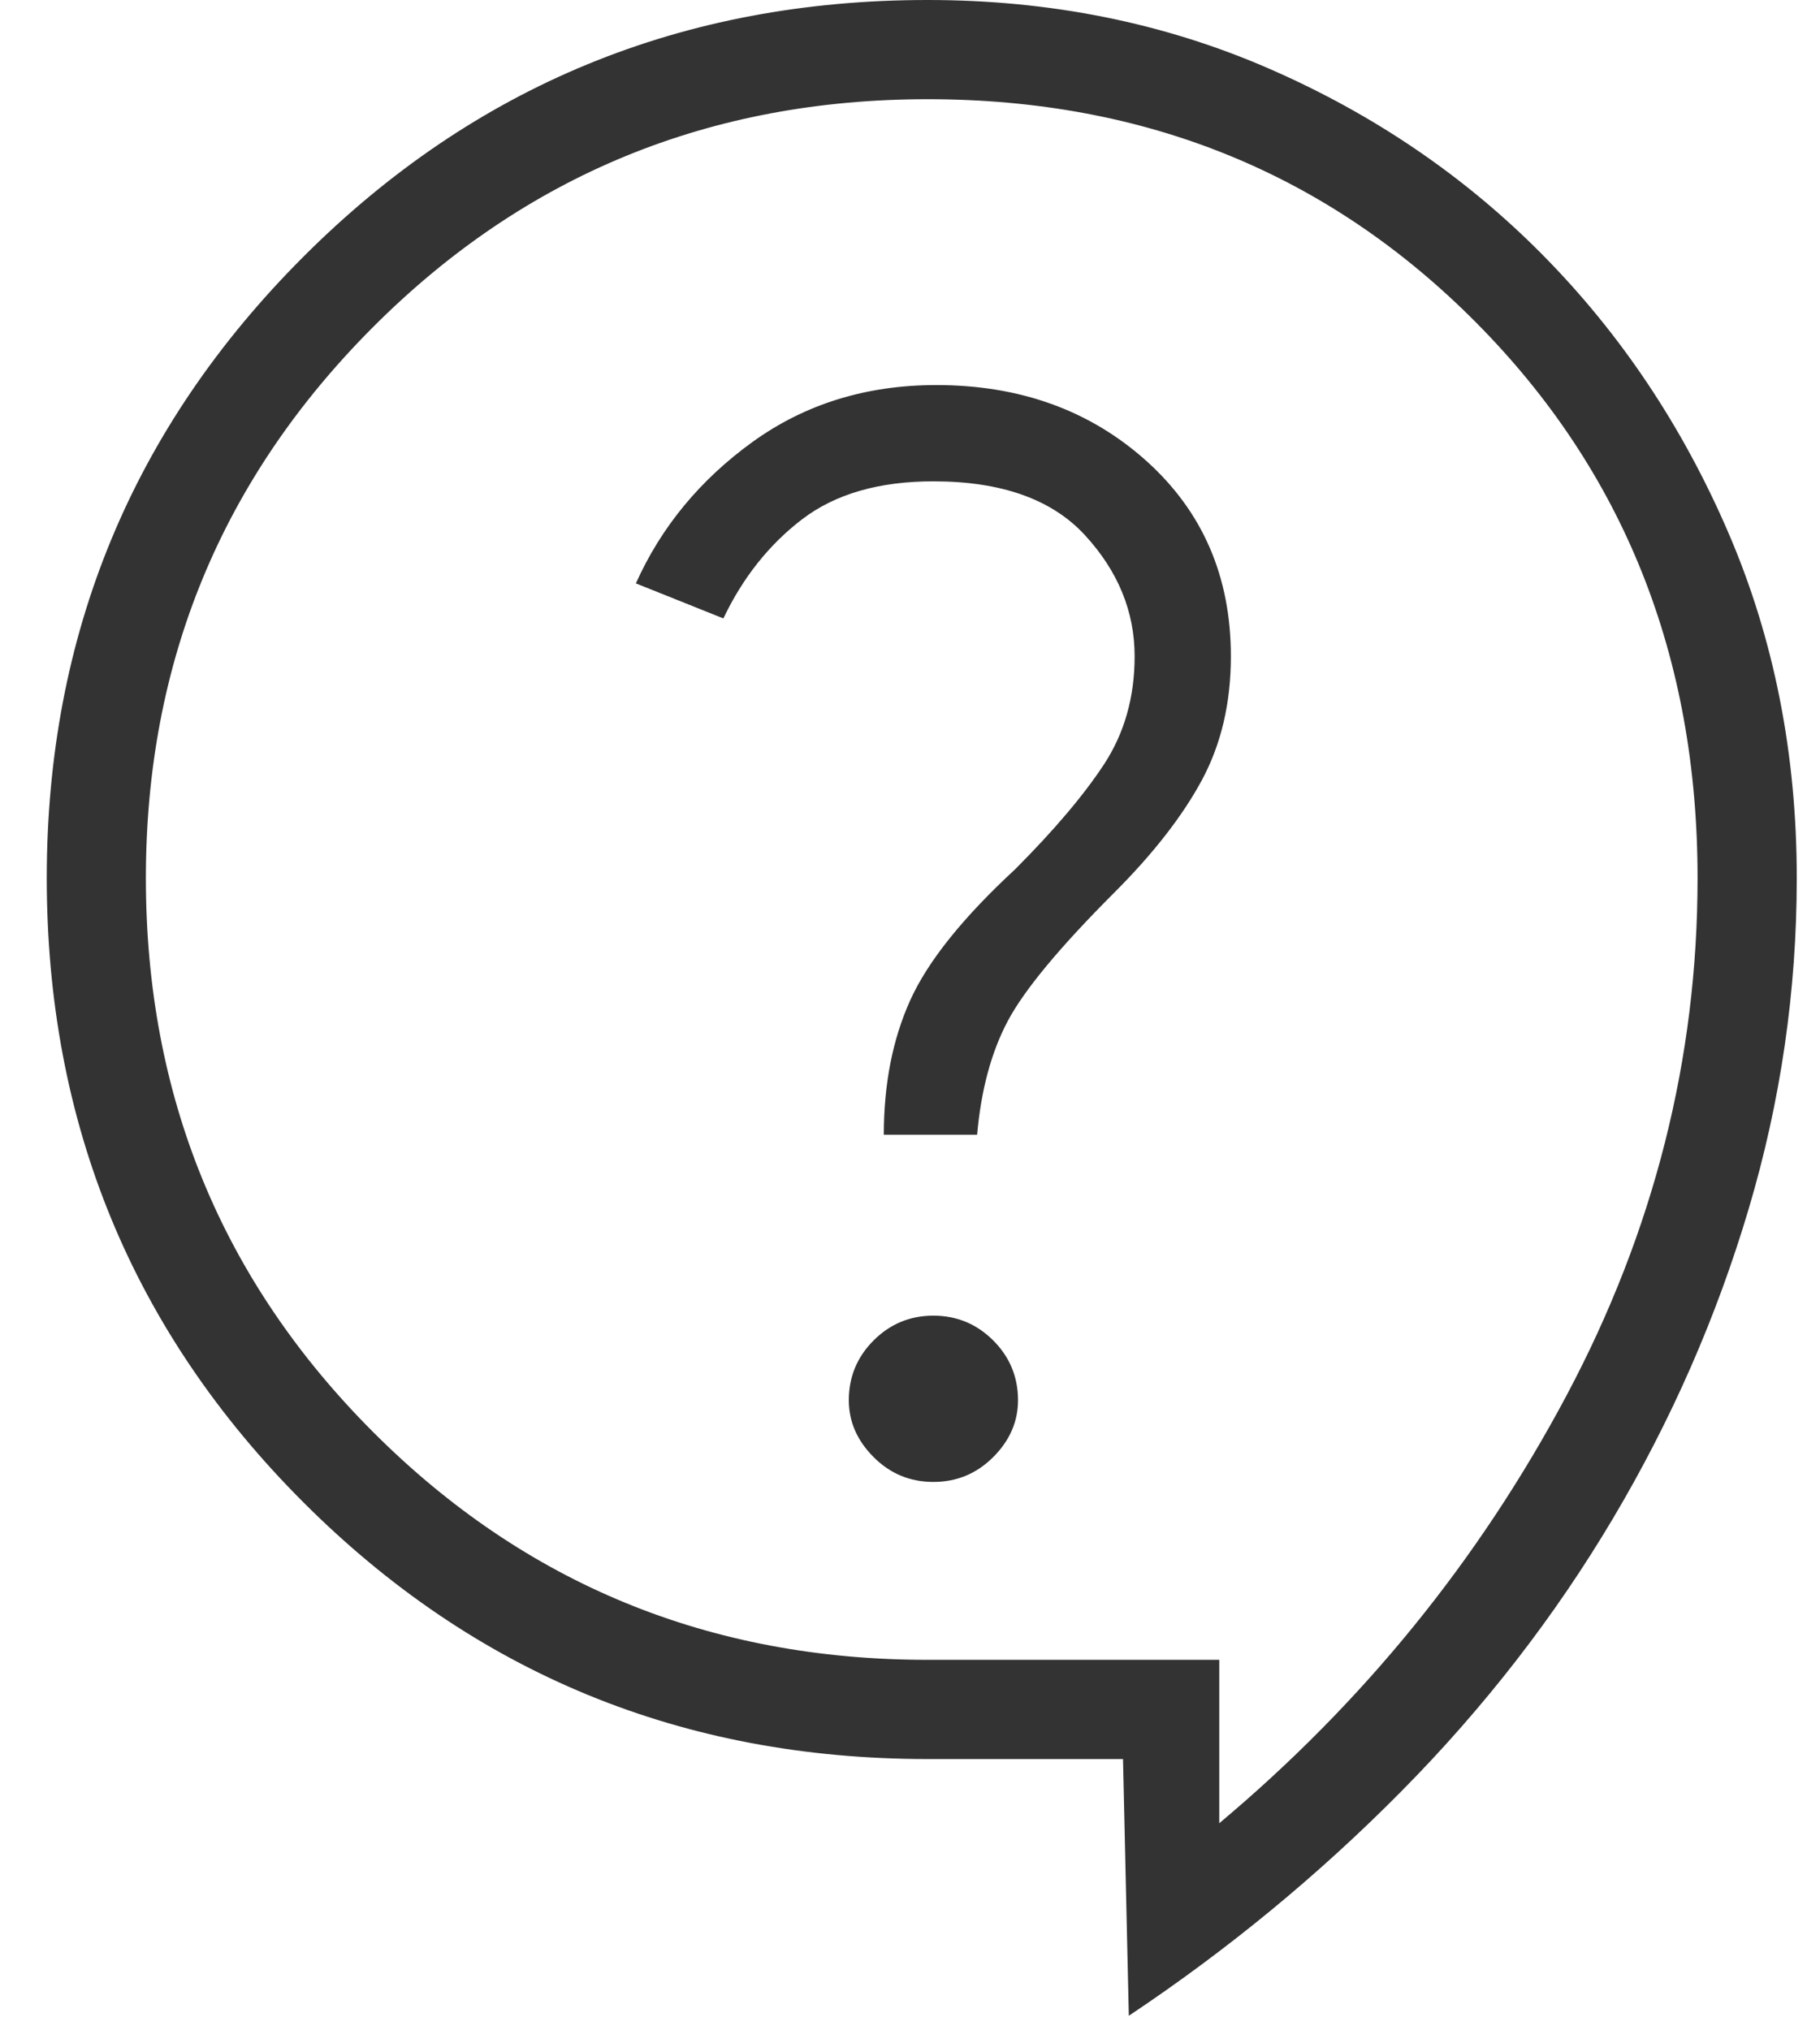 <svg width="26" height="29" viewBox="0 0 26 29" fill="none" xmlns="http://www.w3.org/2000/svg">
    <path d="M16.126 28.792L16.043 25.125H13.251C9.751 25.125 6.779 23.903 4.334 21.458C1.89 19.014 0.668 16.042 0.668 12.542C0.668 9.069 1.89 6.111 4.334 3.667C6.779 1.222 9.751 0 13.251 0C15.001 0 16.626 0.326 18.126 0.979C19.626 1.632 20.932 2.521 22.043 3.646C23.154 4.771 24.036 6.09 24.689 7.604C25.342 9.118 25.668 10.764 25.668 12.542C25.668 14.153 25.439 15.729 24.98 17.271C24.522 18.812 23.876 20.285 23.043 21.688C22.21 23.091 21.203 24.389 20.022 25.583C18.841 26.778 17.543 27.847 16.126 28.792ZM17.418 26.042C19.473 24.319 21.126 22.285 22.376 19.938C23.626 17.591 24.251 15.125 24.251 12.542C24.251 9.375 23.195 6.729 21.084 4.604C18.973 2.479 16.362 1.417 13.251 1.417C10.14 1.417 7.501 2.5 5.334 4.667C3.167 6.834 2.084 9.459 2.084 12.542C2.084 15.653 3.167 18.291 5.334 20.458C7.501 22.625 10.14 23.708 13.251 23.708H17.418V26.042ZM13.334 21.167C13.667 21.167 13.952 21.049 14.189 20.812C14.425 20.576 14.543 20.305 14.543 20C14.543 19.667 14.425 19.382 14.189 19.146C13.952 18.91 13.667 18.792 13.334 18.792C13.001 18.792 12.716 18.91 12.48 19.146C12.244 19.382 12.126 19.667 12.126 20C12.126 20.305 12.244 20.576 12.48 20.812C12.716 21.049 13.001 21.167 13.334 21.167ZM12.626 16.208H13.959C14.015 15.569 14.161 15.028 14.397 14.583C14.633 14.139 15.14 13.528 15.918 12.75C16.473 12.195 16.89 11.66 17.168 11.146C17.445 10.632 17.584 10.042 17.584 9.375C17.584 8.236 17.181 7.306 16.376 6.583C15.571 5.861 14.571 5.5 13.376 5.5C12.376 5.5 11.501 5.771 10.751 6.312C10.001 6.854 9.445 7.528 9.084 8.333L10.334 8.833C10.612 8.25 10.987 7.778 11.459 7.417C11.932 7.056 12.557 6.875 13.334 6.875C14.307 6.875 15.029 7.132 15.501 7.646C15.973 8.16 16.209 8.736 16.209 9.375C16.209 9.958 16.063 10.472 15.772 10.917C15.48 11.361 15.056 11.861 14.501 12.417C13.751 13.111 13.251 13.736 13.001 14.292C12.751 14.847 12.626 15.486 12.626 16.208Z" fill="#333333"/>
</svg>
